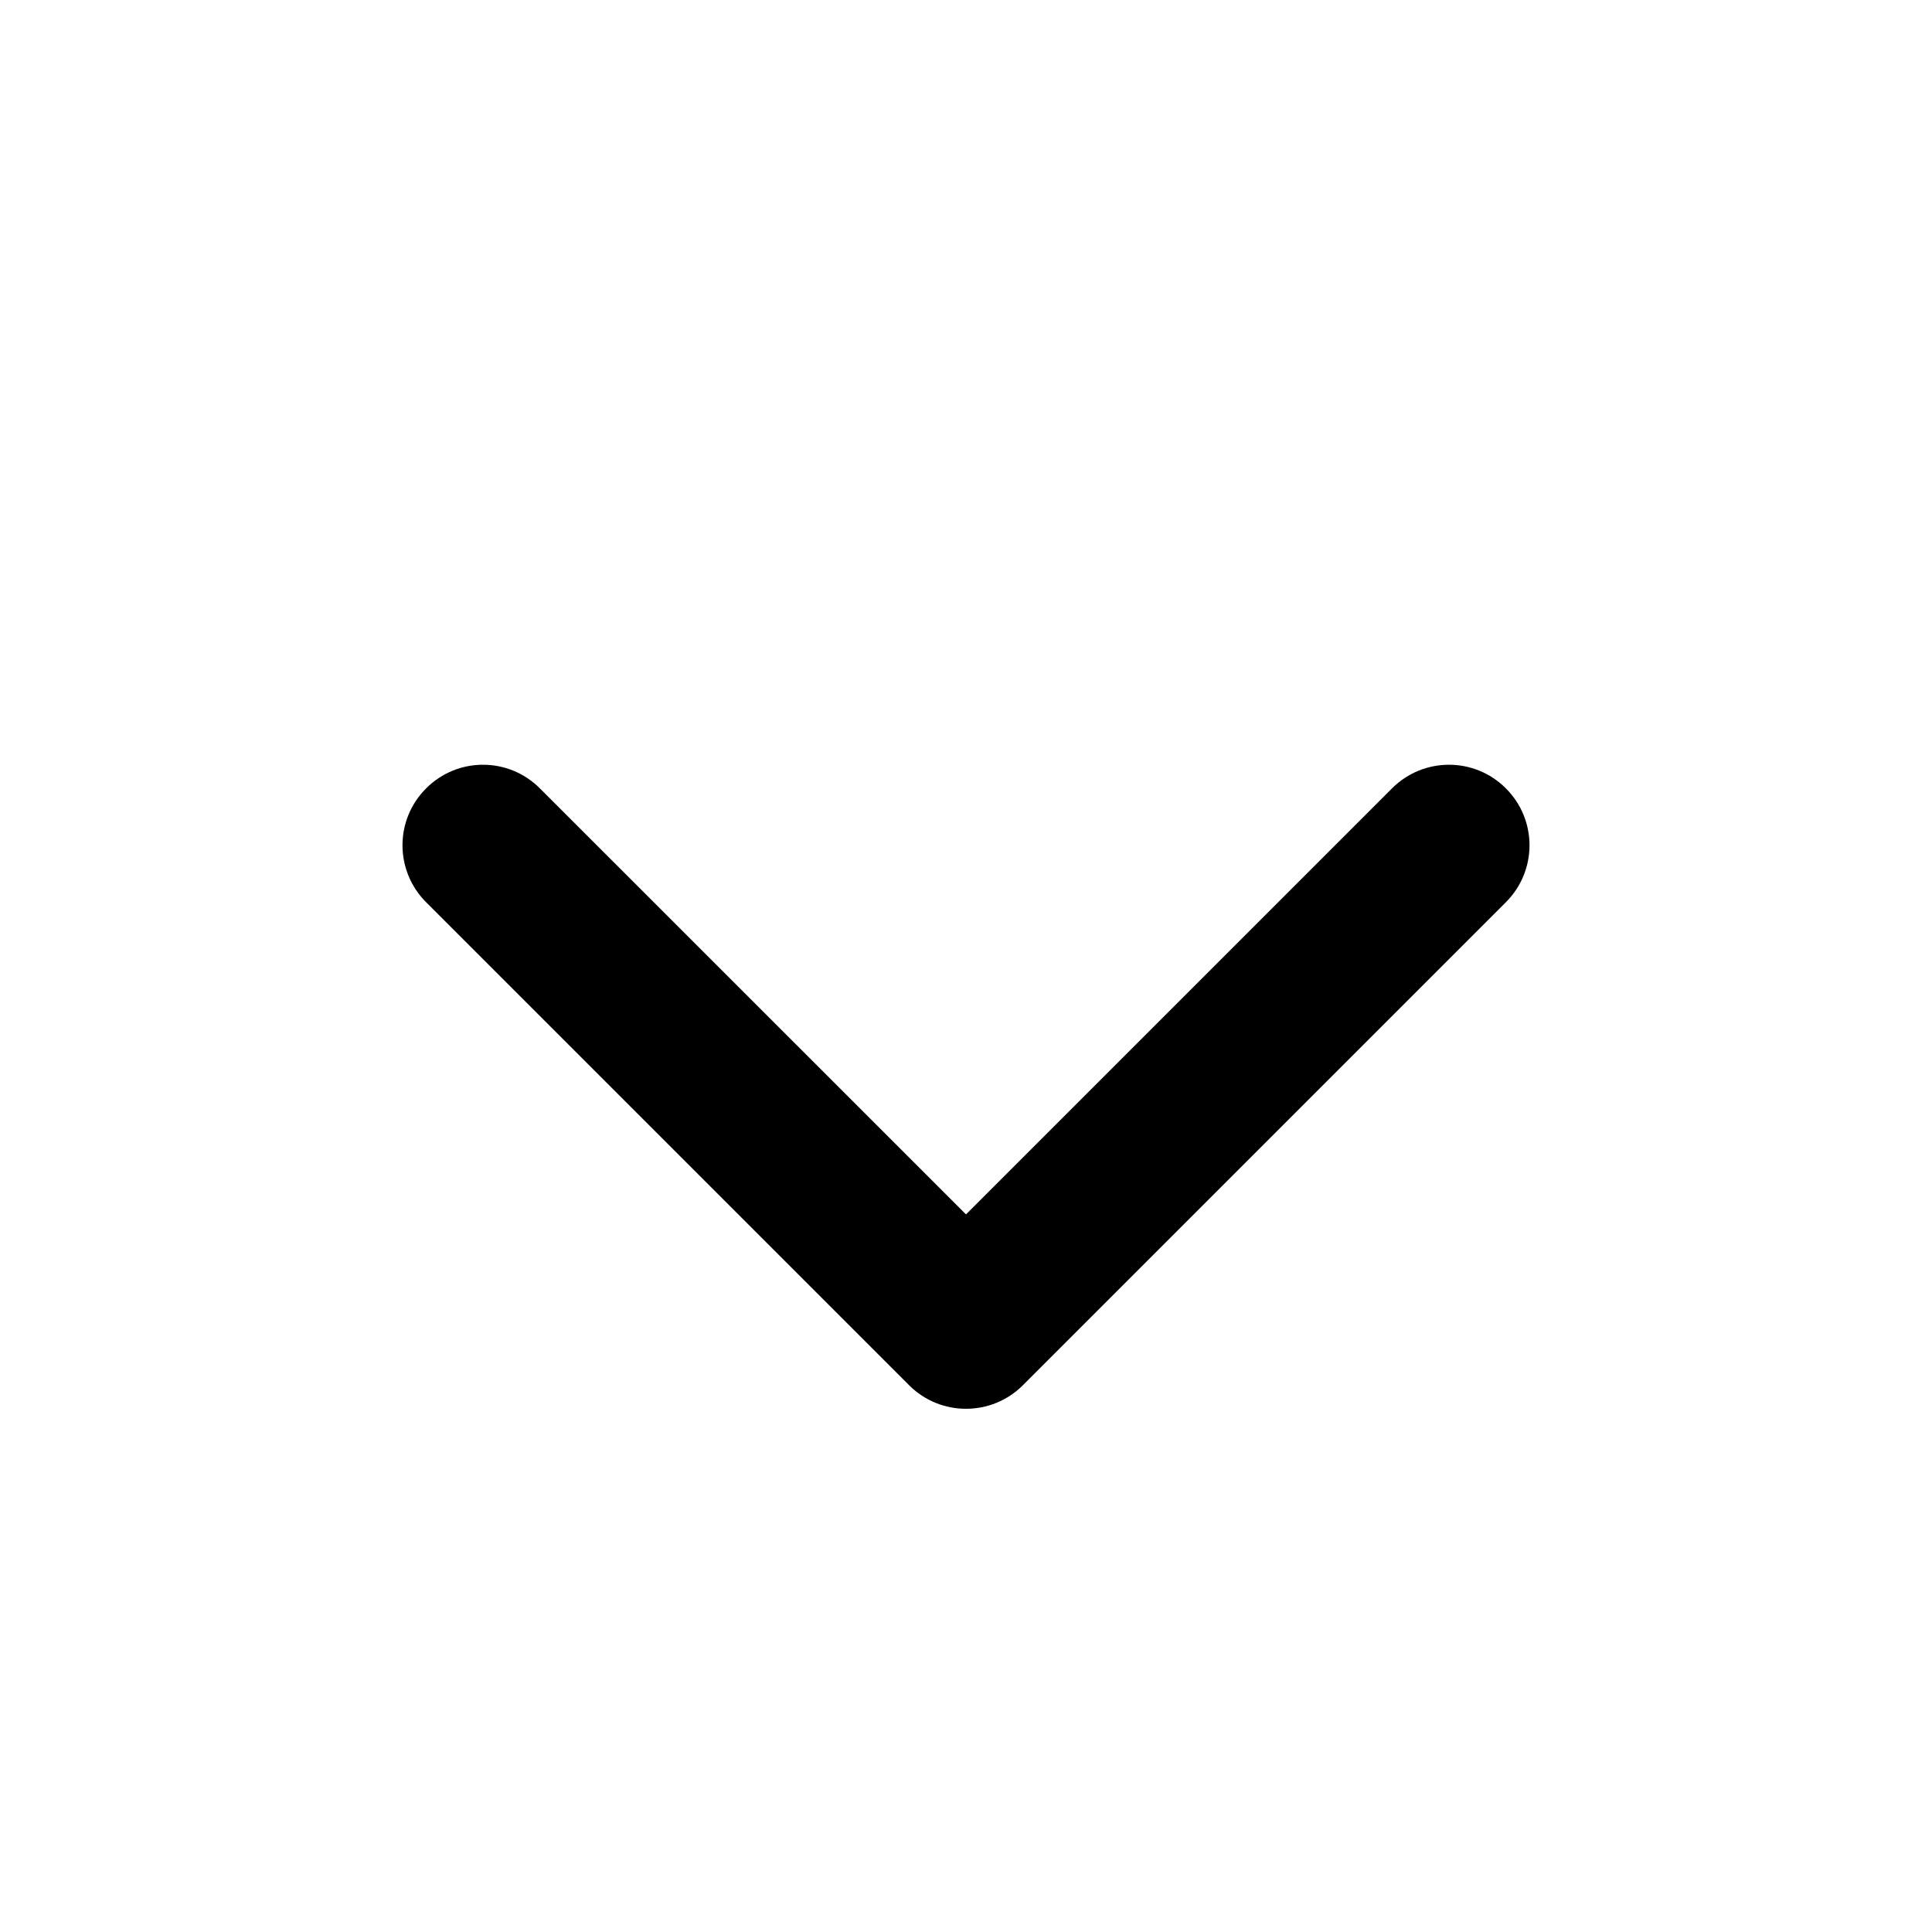 <svg width="16" height="16" viewBox="0 0 16 16" fill="none" xmlns="http://www.w3.org/2000/svg">
<path fill-rule="evenodd" clip-rule="evenodd" d="M3.529 6.529C3.789 6.268 4.211 6.268 4.471 6.529L8 10.057L11.528 6.529C11.789 6.268 12.211 6.268 12.471 6.529C12.732 6.789 12.732 7.211 12.471 7.472L8.471 11.472C8.211 11.732 7.789 11.732 7.529 11.472L3.529 7.472C3.268 7.211 3.268 6.789 3.529 6.529Z" fill="black"/>
</svg>

